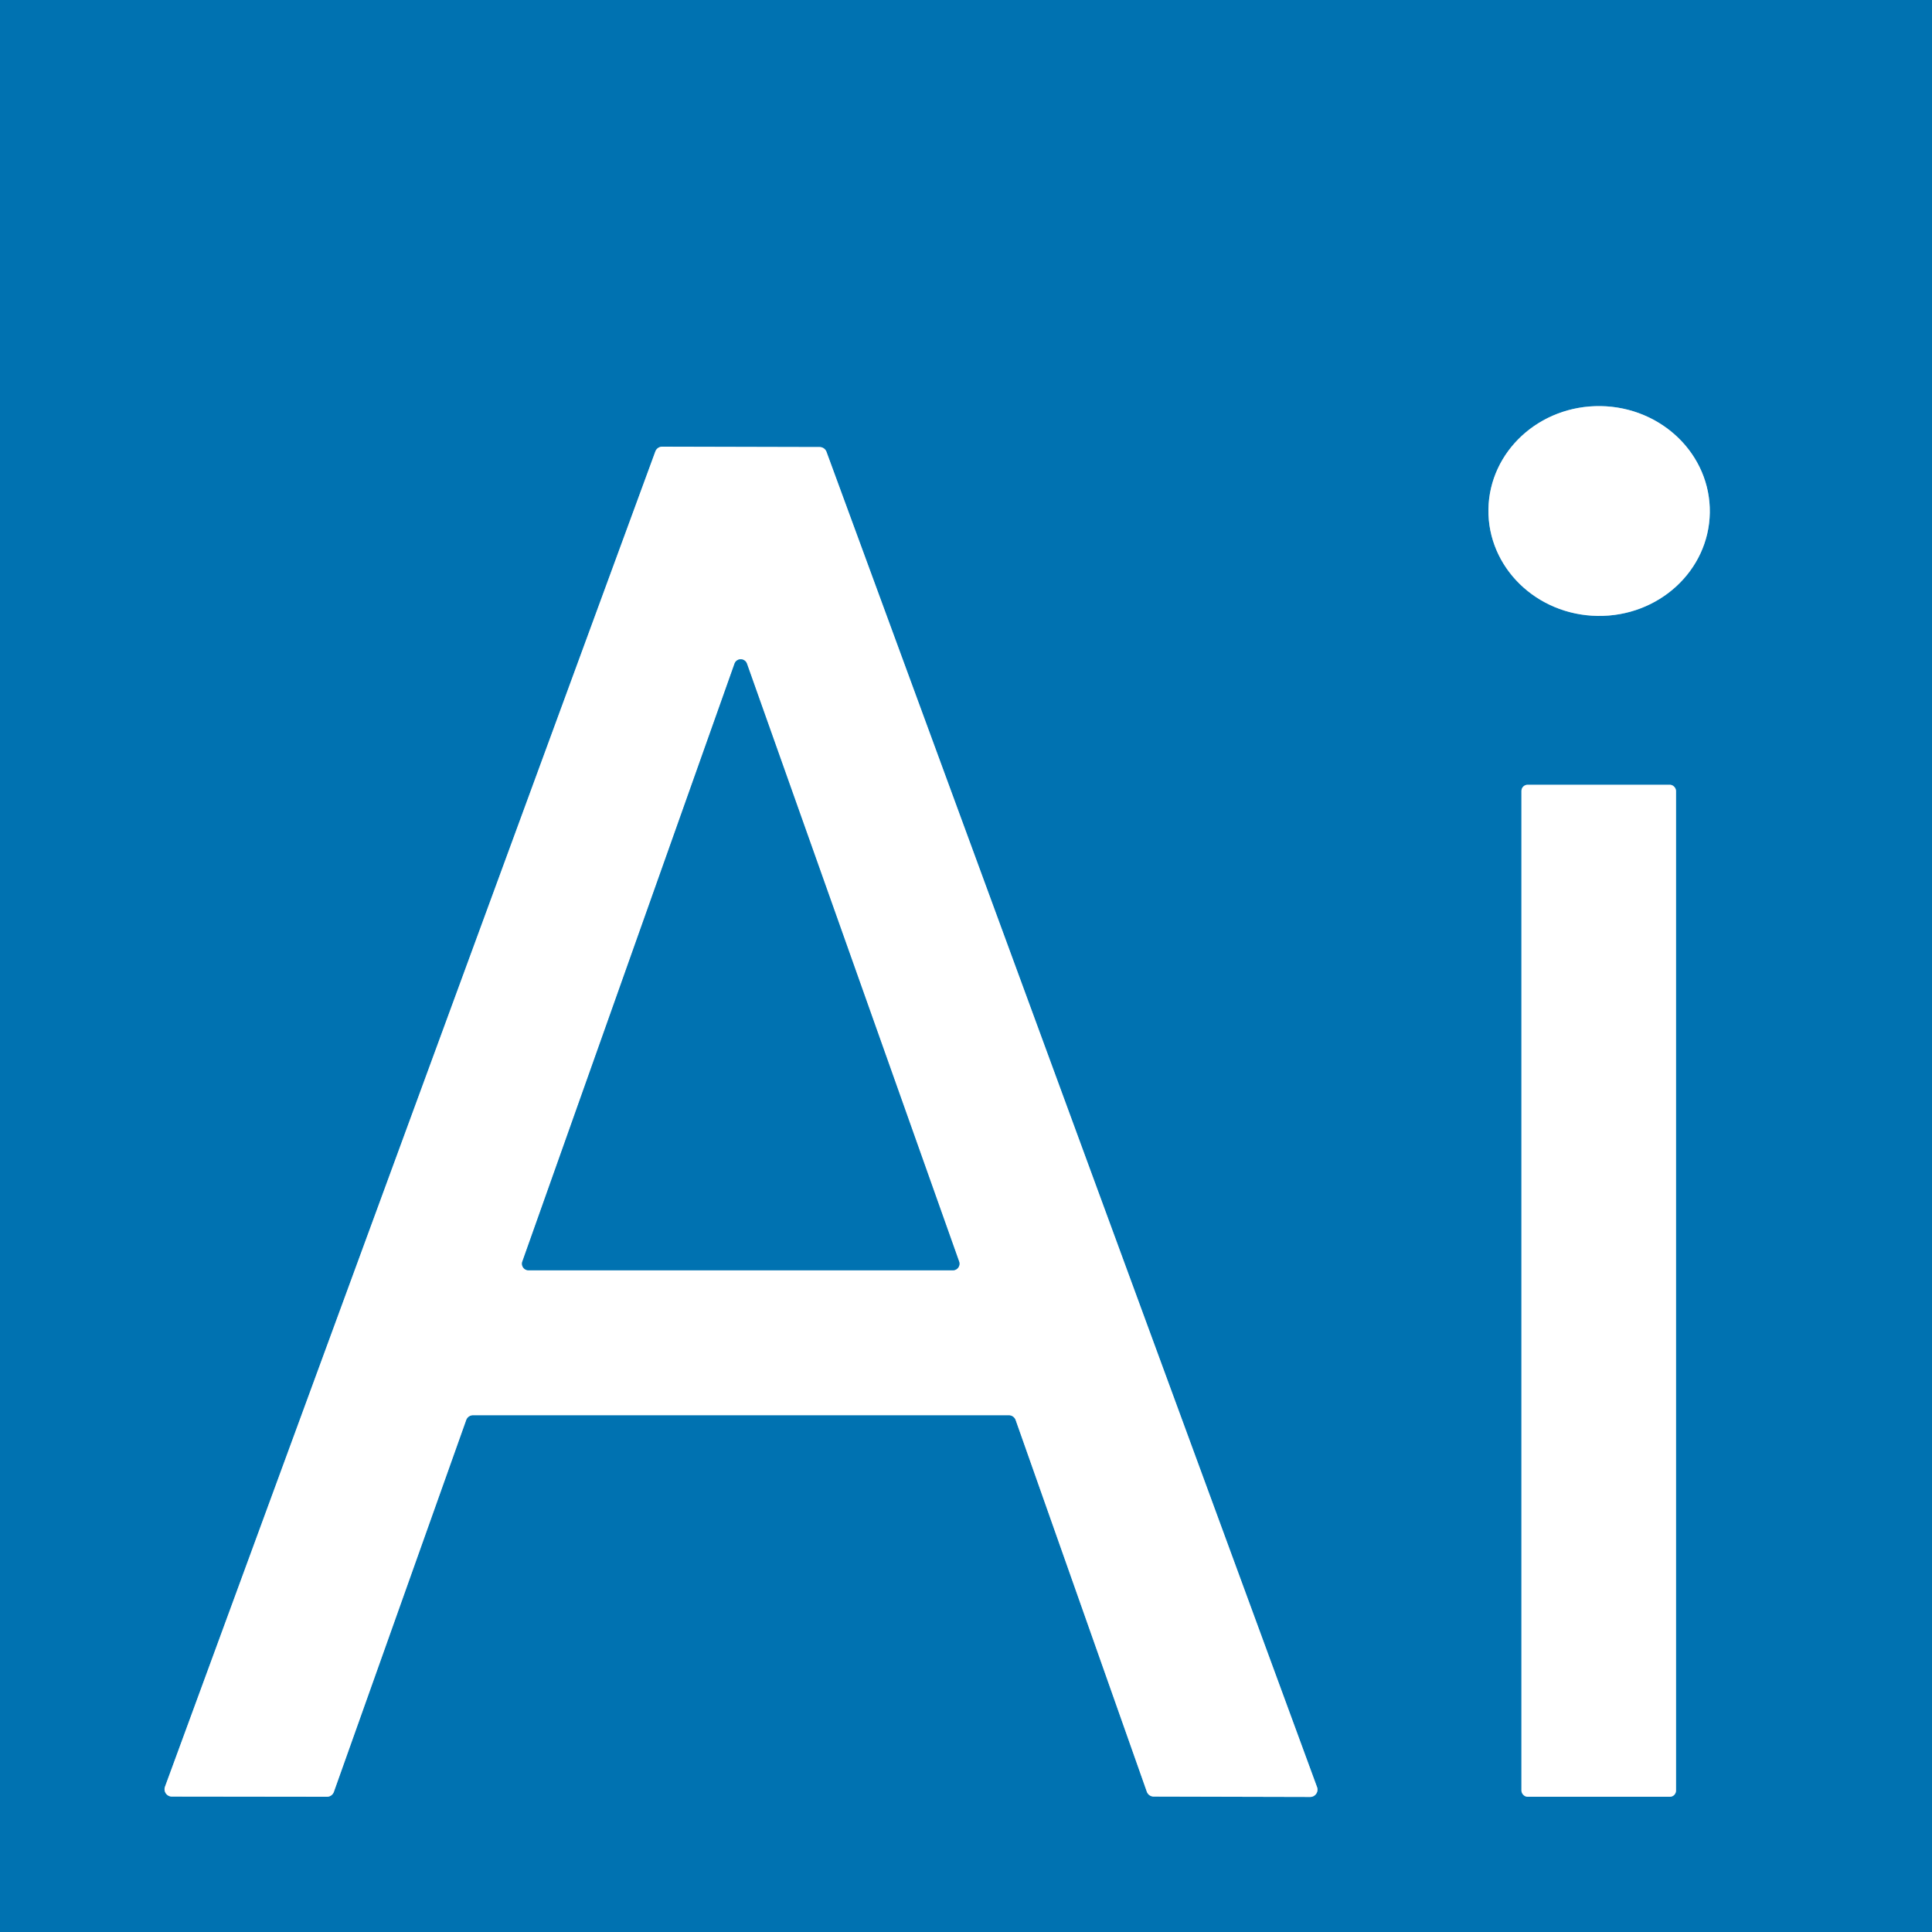 <?xml version="1.0" encoding="UTF-8" standalone="no"?>
<!DOCTYPE svg PUBLIC "-//W3C//DTD SVG 1.1//EN" "http://www.w3.org/Graphics/SVG/1.1/DTD/svg11.dtd">
<svg xmlns="http://www.w3.org/2000/svg" version="1.1" viewBox="0.00 0.00 100.00 100.00">
<rect x="0.00" y="0.00" width="100.00" height="100.00" fill="#333333" stroke="none"/>
<g stroke-width="2.00" fill="none" stroke-linecap="butt">
<path stroke="#80b9d8" vector-effect="non-scaling-stroke" d="
  M 88.499 26.54
  A 5.73 5.43 0.9 0 0 82.855 21.021
  A 5.73 5.43 0.9 0 0 77.041 26.36
  A 5.73 5.43 0.9 0 0 82.685 31.879
  A 5.73 5.43 0.9 0 0 88.499 26.54"
/>
<path stroke="#80b9d8" vector-effect="non-scaling-stroke" d="
  M 52.21 73.25
  A 0.38 0.38 0.0 0 1 52.57 73.50
  L 59.36 92.74
  A 0.38 0.38 0.0 0 0 59.72 92.99
  L 67.81 93.01
  A 0.38 0.38 0.0 0 0 68.17 92.50
  L 42.78 23.39
  A 0.38 0.38 0.0 0 0 42.43 23.14
  L 34.28 23.12
  A 0.38 0.38 0.0 0 0 33.92 23.37
  L 8.54 92.48
  A 0.38 0.38 0.0 0 0 8.89 92.99
  L 16.92 93.00
  A 0.38 0.38 0.0 0 0 17.28 92.75
  L 24.13 73.50
  A 0.38 0.38 0.0 0 1 24.49 73.25
  L 52.21 73.25"
/>
<path stroke="#80b9d8" vector-effect="non-scaling-stroke" d="
  M 86.75 40.94
  A 0.32 0.32 0.0 0 0 86.43 40.62
  L 79.07 40.62
  A 0.32 0.32 0.0 0 0 78.75 40.94
  L 78.75 92.68
  A 0.32 0.32 0.0 0 0 79.07 93.00
  L 86.43 93.00
  A 0.32 0.32 0.0 0 0 86.75 92.68
  L 86.75 40.94"
/>
<path stroke="#80b9d8" vector-effect="non-scaling-stroke" d="
  M 27.04 65.29
  A 0.34 0.34 0.0 0 0 27.36 65.75
  L 49.32 65.75
  A 0.34 0.34 0.0 0 0 49.64 65.29
  L 38.66 34.35
  A 0.34 0.34 0.0 0 0 38.02 34.35
  L 27.04 65.29"
/>
</g>
<path fill="#0072b1" d="
  M 0.00 0.00
  L 100.00 0.00
  L 100.00 100.00
  L 0.00 100.00
  L 0.00 0.00
  Z
  M 88.499 26.54
  A 5.73 5.43 0.9 0 0 82.855 21.021
  A 5.73 5.43 0.9 0 0 77.041 26.36
  A 5.73 5.43 0.9 0 0 82.685 31.879
  A 5.73 5.43 0.9 0 0 88.499 26.54
  Z
  M 52.21 73.25
  A 0.38 0.38 0.0 0 1 52.57 73.50
  L 59.36 92.74
  A 0.38 0.38 0.0 0 0 59.72 92.99
  L 67.81 93.01
  A 0.38 0.38 0.0 0 0 68.17 92.50
  L 42.78 23.39
  A 0.38 0.38 0.0 0 0 42.43 23.14
  L 34.28 23.12
  A 0.38 0.38 0.0 0 0 33.92 23.37
  L 8.54 92.48
  A 0.38 0.38 0.0 0 0 8.89 92.99
  L 16.92 93.00
  A 0.38 0.38 0.0 0 0 17.28 92.75
  L 24.13 73.50
  A 0.38 0.38 0.0 0 1 24.49 73.25
  L 52.21 73.25
  Z
  M 86.75 40.94
  A 0.32 0.32 0.0 0 0 86.43 40.62
  L 79.07 40.62
  A 0.32 0.32 0.0 0 0 78.75 40.94
  L 78.75 92.68
  A 0.32 0.32 0.0 0 0 79.07 93.00
  L 86.43 93.00
  A 0.32 0.32 0.0 0 0 86.75 92.68
  L 86.75 40.94
  Z"
/>
<ellipse fill="#ffffff" cx="0.00" cy="0.00" transform="translate(82.77,26.45) rotate(0.9)" rx="5.73" ry="5.43"/>
<path fill="#ffffff" d="
  M 52.21 73.25
  L 24.49 73.25
  A 0.38 0.38 0.0 0 0 24.13 73.50
  L 17.28 92.75
  A 0.38 0.38 0.0 0 1 16.92 93.00
  L 8.89 92.99
  A 0.38 0.38 0.0 0 1 8.54 92.48
  L 33.92 23.37
  A 0.38 0.38 0.0 0 1 34.28 23.12
  L 42.43 23.14
  A 0.38 0.38 0.0 0 1 42.78 23.39
  L 68.17 92.50
  A 0.38 0.38 0.0 0 1 67.81 93.01
  L 59.72 92.99
  A 0.38 0.38 0.0 0 1 59.36 92.74
  L 52.57 73.50
  A 0.38 0.38 0.0 0 0 52.21 73.25
  Z
  M 27.04 65.29
  A 0.34 0.34 0.0 0 0 27.36 65.75
  L 49.32 65.75
  A 0.34 0.34 0.0 0 0 49.64 65.29
  L 38.66 34.35
  A 0.34 0.34 0.0 0 0 38.02 34.35
  L 27.04 65.29
  Z"
/>
<path fill="#0072b1" d="
  M 27.04 65.29
  L 38.02 34.35
  A 0.34 0.34 0.0 0 1 38.66 34.35
  L 49.64 65.29
  A 0.34 0.34 0.0 0 1 49.32 65.75
  L 27.36 65.75
  A 0.34 0.34 0.0 0 1 27.04 65.29
  Z"
/>
<rect fill="#ffffff" x="78.75" y="40.62" width="8.00" height="52.38" rx="0.32"/>
</svg>
